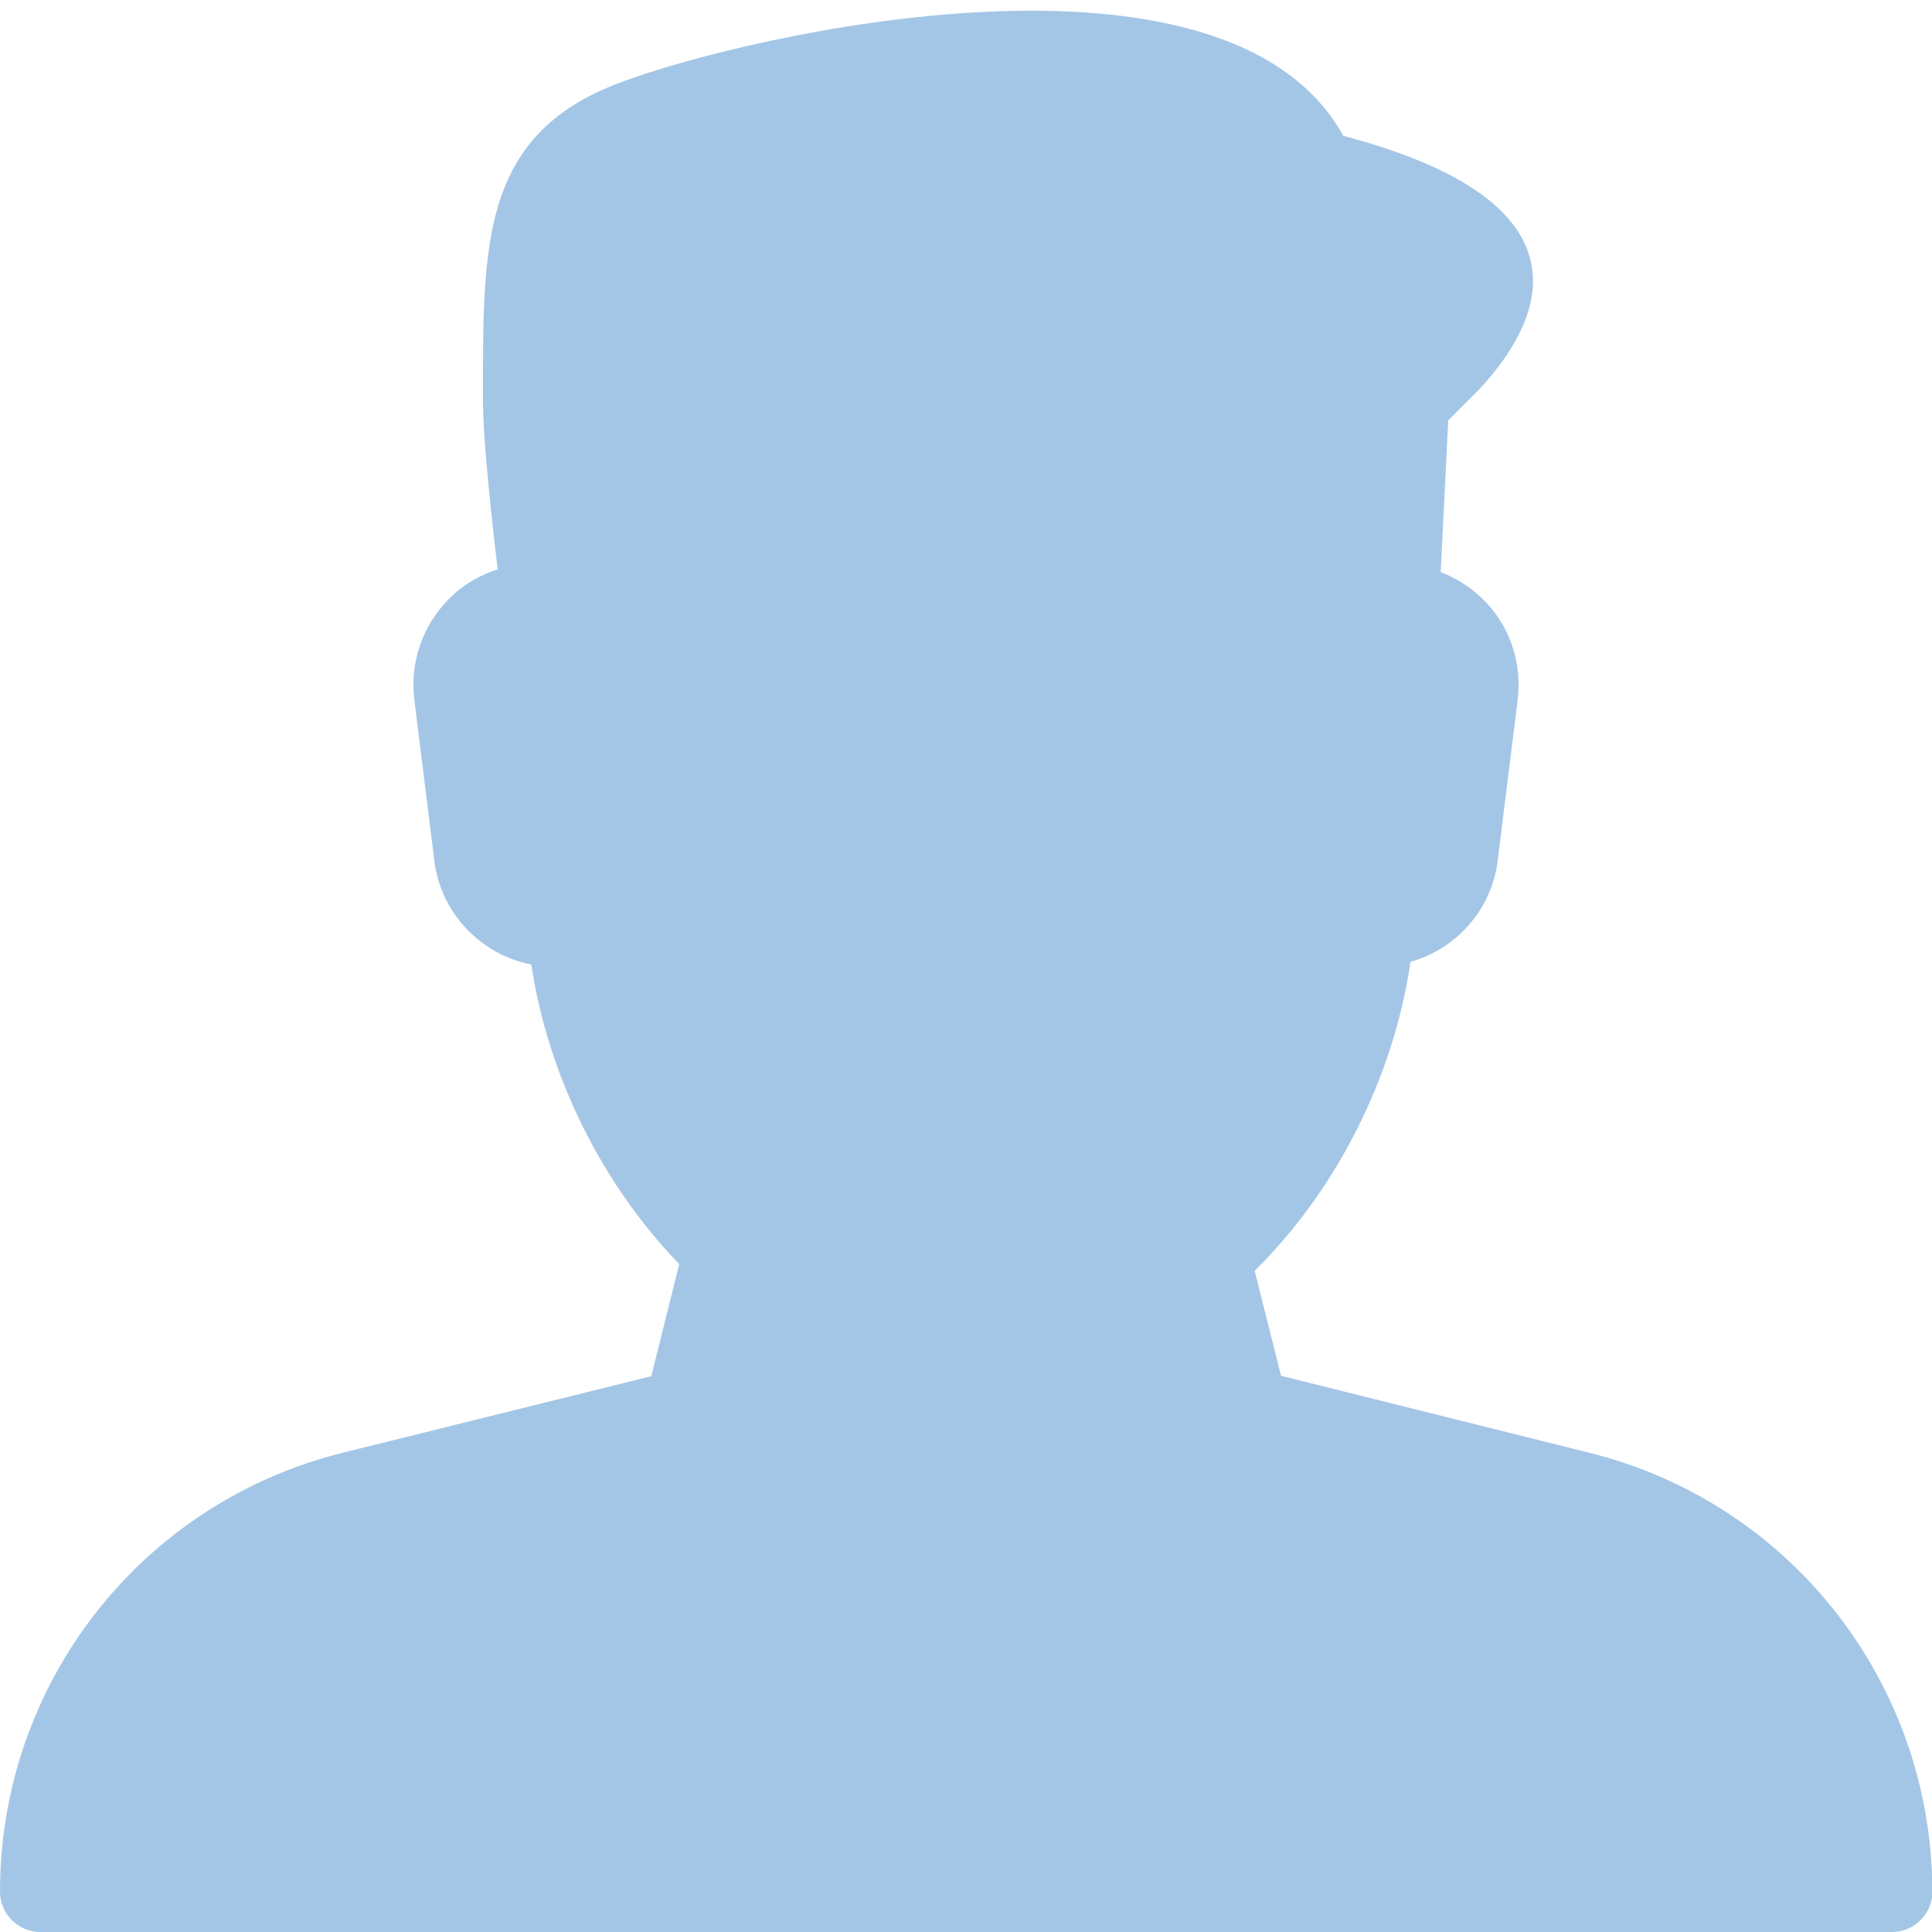 <?xml version="1.0" encoding="utf-8"?>
<!-- Generator: Adobe Illustrator 23.0.0, SVG Export Plug-In . SVG Version: 6.00 Build 0)  -->
<svg version="1.1" id="Capa_1" xmlns="http://www.w3.org/2000/svg" xmlns:xlink="http://www.w3.org/1999/xlink" x="0px" y="0px"
	 viewBox="0 0 512 512" style="fill:#a4c6e6;" xml:space="preserve">
<path d="M421.2,385l-81.7-20.4l-7-27.8c21.9-21.7,36.8-51.4,41.3-81.9c12.1-3.4,21.5-13.8,23.1-26.8l5.3-42.7
	c1.1-9-1.6-18.1-7.6-24.9c-3.5-4-7.9-7-12.8-8.9l2-40.2l8-8c12-12.8,38.2-47.9-35.8-67.4c-31-56-157.7-27-192-14
	c-37,14-36,43.6-36,84.7c0,9.6,2.3,31.1,3.9,44.2c-5.5,1.7-10.5,4.9-14.3,9.3c-6.1,6.9-8.9,16-7.8,25.2l5.3,42.7
	c1.7,13.9,12.3,24.9,25.7,27.5c4.4,29.3,18.6,58.1,39.2,79.4l-7.4,29.7L90.8,385C37.3,398.3,0,446.2,0,501.3
	c0,5.9,4.8,10.7,10.7,10.7h490.7c5.9,0,10.7-4.8,10.7-10.7C512,446.2,474.7,398.3,421.2,385z"/>
</svg>
